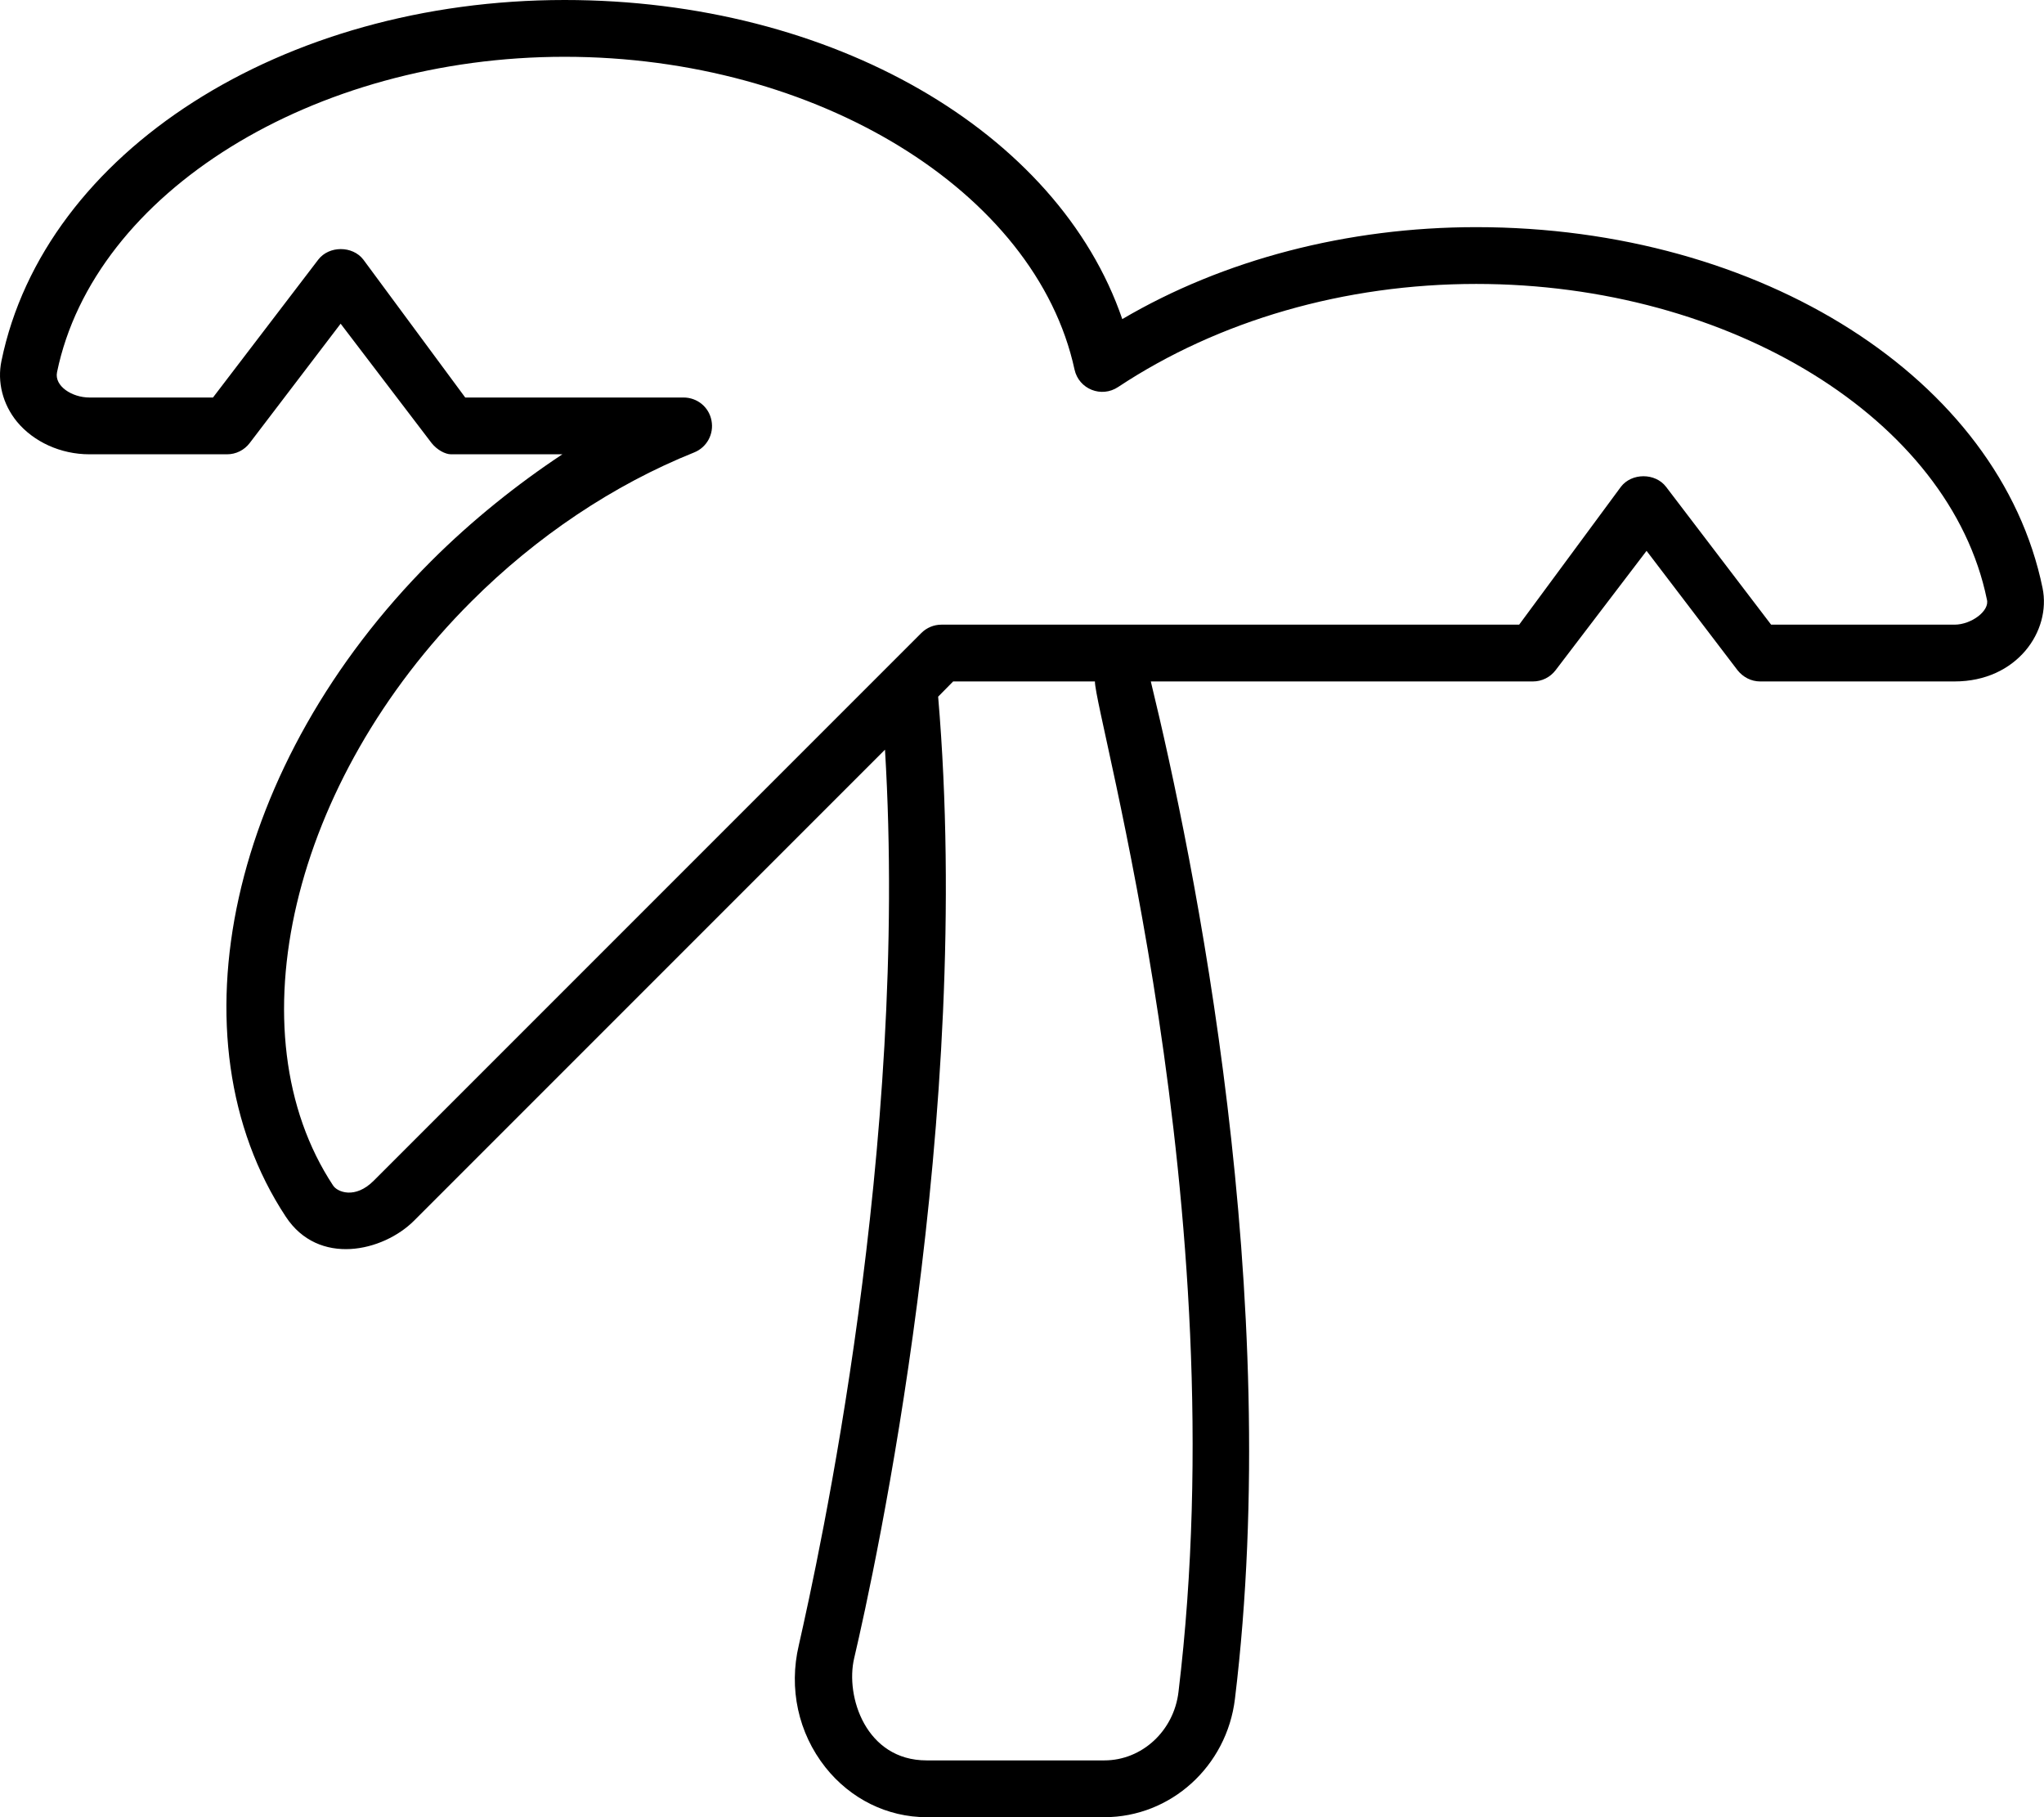 <svg xmlns="http://www.w3.org/2000/svg" viewBox="0 0 576 512"><!--! Font Awesome Pro 6.0.0-alpha3 by @fontawesome - https://fontawesome.com License - https://fontawesome.com/license (Commercial License) --><path d="M416 64c-36.25 0-71.24 9.141-99.74 25.91C298.2 37.19 234.6 0 159.1 0C79.63 0 12.52 42.75 .409 101.7C-.826 107.6 .768 113.9 4.768 118.8C9.472 124.5 17.1 128 25.18 128l38.82-0c2.5 0 4.835-1.172 6.351-3.156l25.64-33.64l25.64 33.64C123.2 126.8 125.5 128 127.1 128h31.38C145.8 136.4 133 146.6 121.5 158.1c-56.83 56.81-74.07 134.5-40.97 184.7c9.221 14.05 27.4 9.879 36.16 1.125l132.7-132.7c6.792 112.1-18.81 228.1-24.28 252.3c-2.891 12.19-.172 24.73 7.485 34.42C239.7 506.9 250.1 512 261.1 512h50.11c18.7 0 34.52-14.34 36.8-33.36C361.8 365.1 336.4 241.7 324.3 192h107.7c2.5 0 4.844-1.172 6.36-3.156l25.64-33.64l25.64 33.64C491.2 190.8 493.5 192 496 192h54.82c17.54 0 27.28-14.21 24.77-26.34C563.5 106.8 496.4 64 416 64zM332.1 476.7C330.8 487.7 321.8 496 311.2 496H261.1c-17.06 0-22.95-17.98-20.39-28.81c5.793-24.7 33.74-152.4 23.66-270.9L268.6 192h39.95C308.5 201.4 348.6 340.1 332.1 476.7zM550.8 176H499.1l-29.61-38.84c-3.031-3.969-9.688-3.969-12.72 0L428.1 176H265.3c-2.125 0-4.157 .844-5.657 2.344l-154.3 154.3c-5.288 5.322-10.3 3.201-11.47 1.391C65.4 290.9 82.13 220.1 132.8 169.5c18.38-18.38 40.1-32.91 62.83-42.03c3.547-1.422 5.594-5.172 4.875-8.938C199.8 114.7 196.5 112 192.6 112H131.1L102.4 73.16c-3.031-3.969-9.688-3.969-12.72 0L60.02 112H25.18c-4.897 0-9.907-3.234-9.11-7.125C26.5 54.2 88.37 16 159.1 16c70.99 0 132.8 37.88 143.7 88.11c1.195 5.514 7.581 8.105 12.33 4.906C343.4 90.3 378.9 80 416 80c71.63 0 133.5 38.2 143.9 88.88C560.8 172.1 555.5 176 550.8 176z"/></svg>